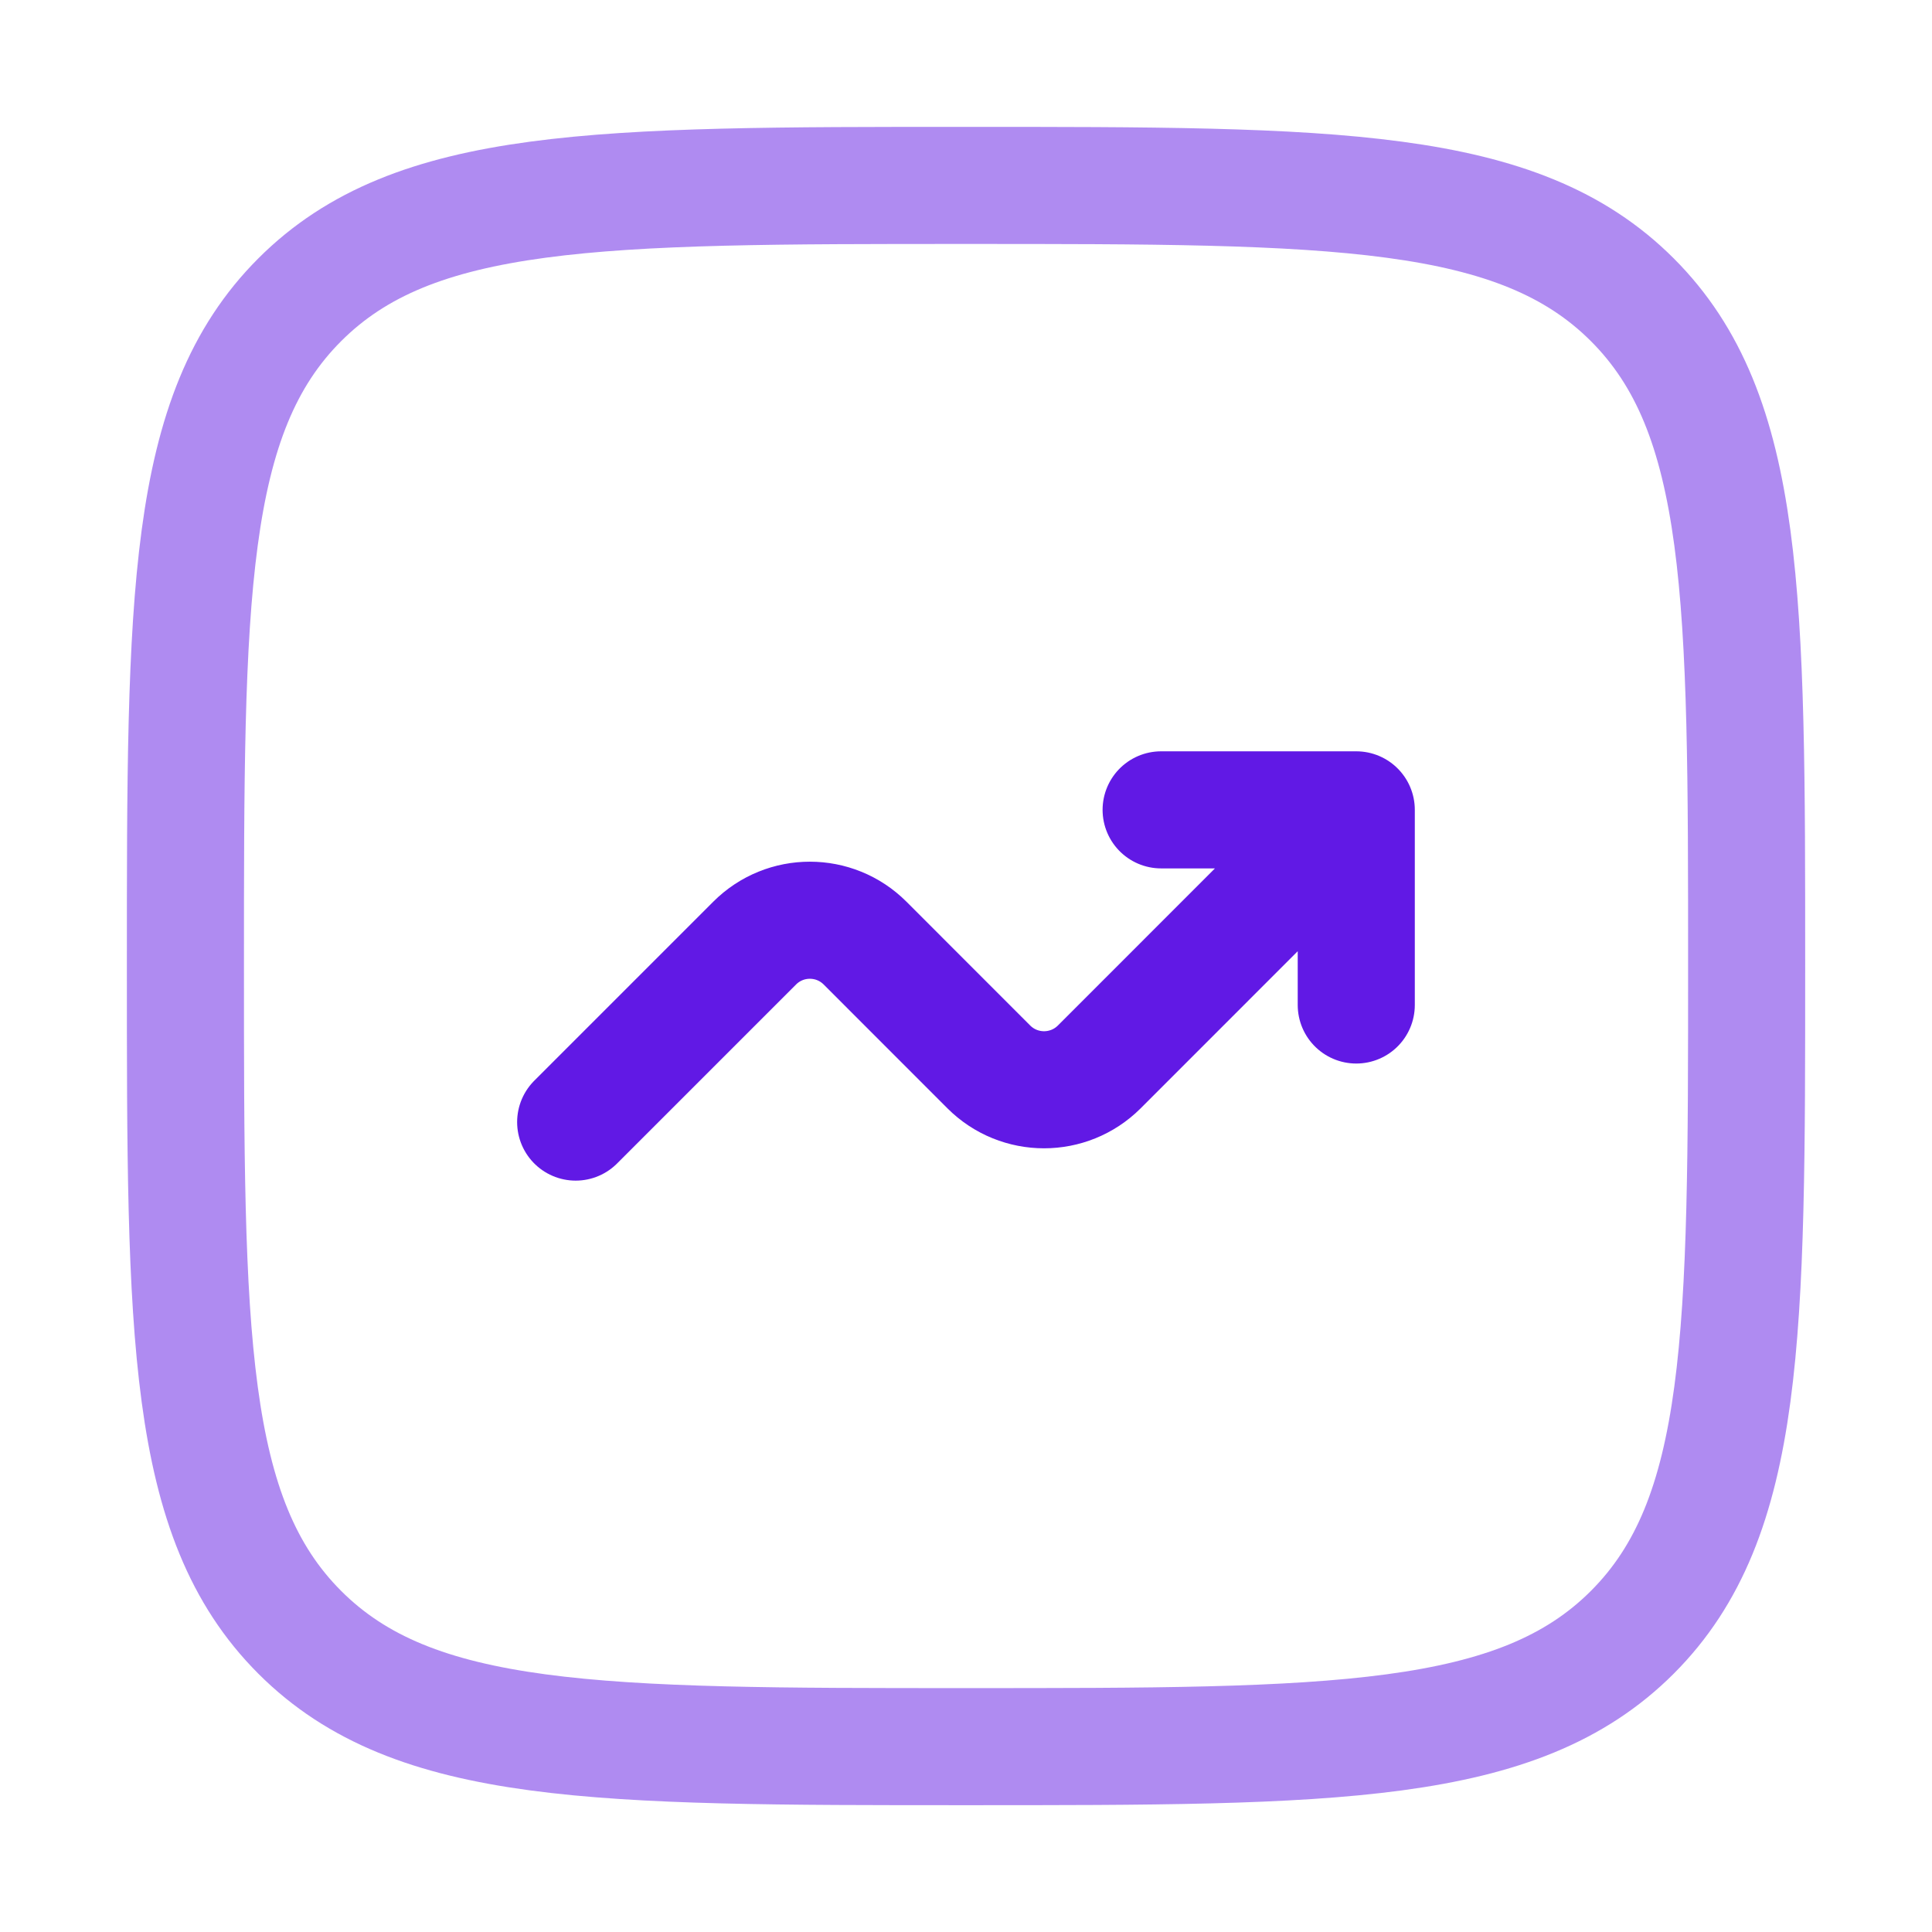 <svg width="33" height="33" viewBox="0 0 33 33" fill="none" xmlns="http://www.w3.org/2000/svg">
<g id="Line Duotone / Business, Statistic / Graph Up">
<path id="Vector" opacity="0.5" d="M3.167 16.5C3.167 10.215 3.167 7.072 5.12 5.12C7.072 3.167 10.215 3.167 16.5 3.167C22.786 3.167 25.928 3.167 27.881 5.12C29.834 7.072 29.834 10.215 29.834 16.5C29.834 22.786 29.834 25.928 27.881 27.881C25.928 29.834 22.786 29.834 16.5 29.834C10.215 29.834 7.072 29.834 5.12 27.881C3.167 25.928 3.167 22.786 3.167 16.5Z" stroke="#6119E5" stroke-width="2"/>
<path id="Vector_2" d="M9.833 19.166L12.89 16.109C13.411 15.588 14.255 15.588 14.776 16.109L16.89 18.224C17.411 18.744 18.255 18.744 18.776 18.224L23.166 13.833M23.166 13.833V17.166M23.166 13.833H19.833" stroke="#6119E5" stroke-width="2" stroke-linecap="round" stroke-linejoin="round"/>
</g>
</svg>
